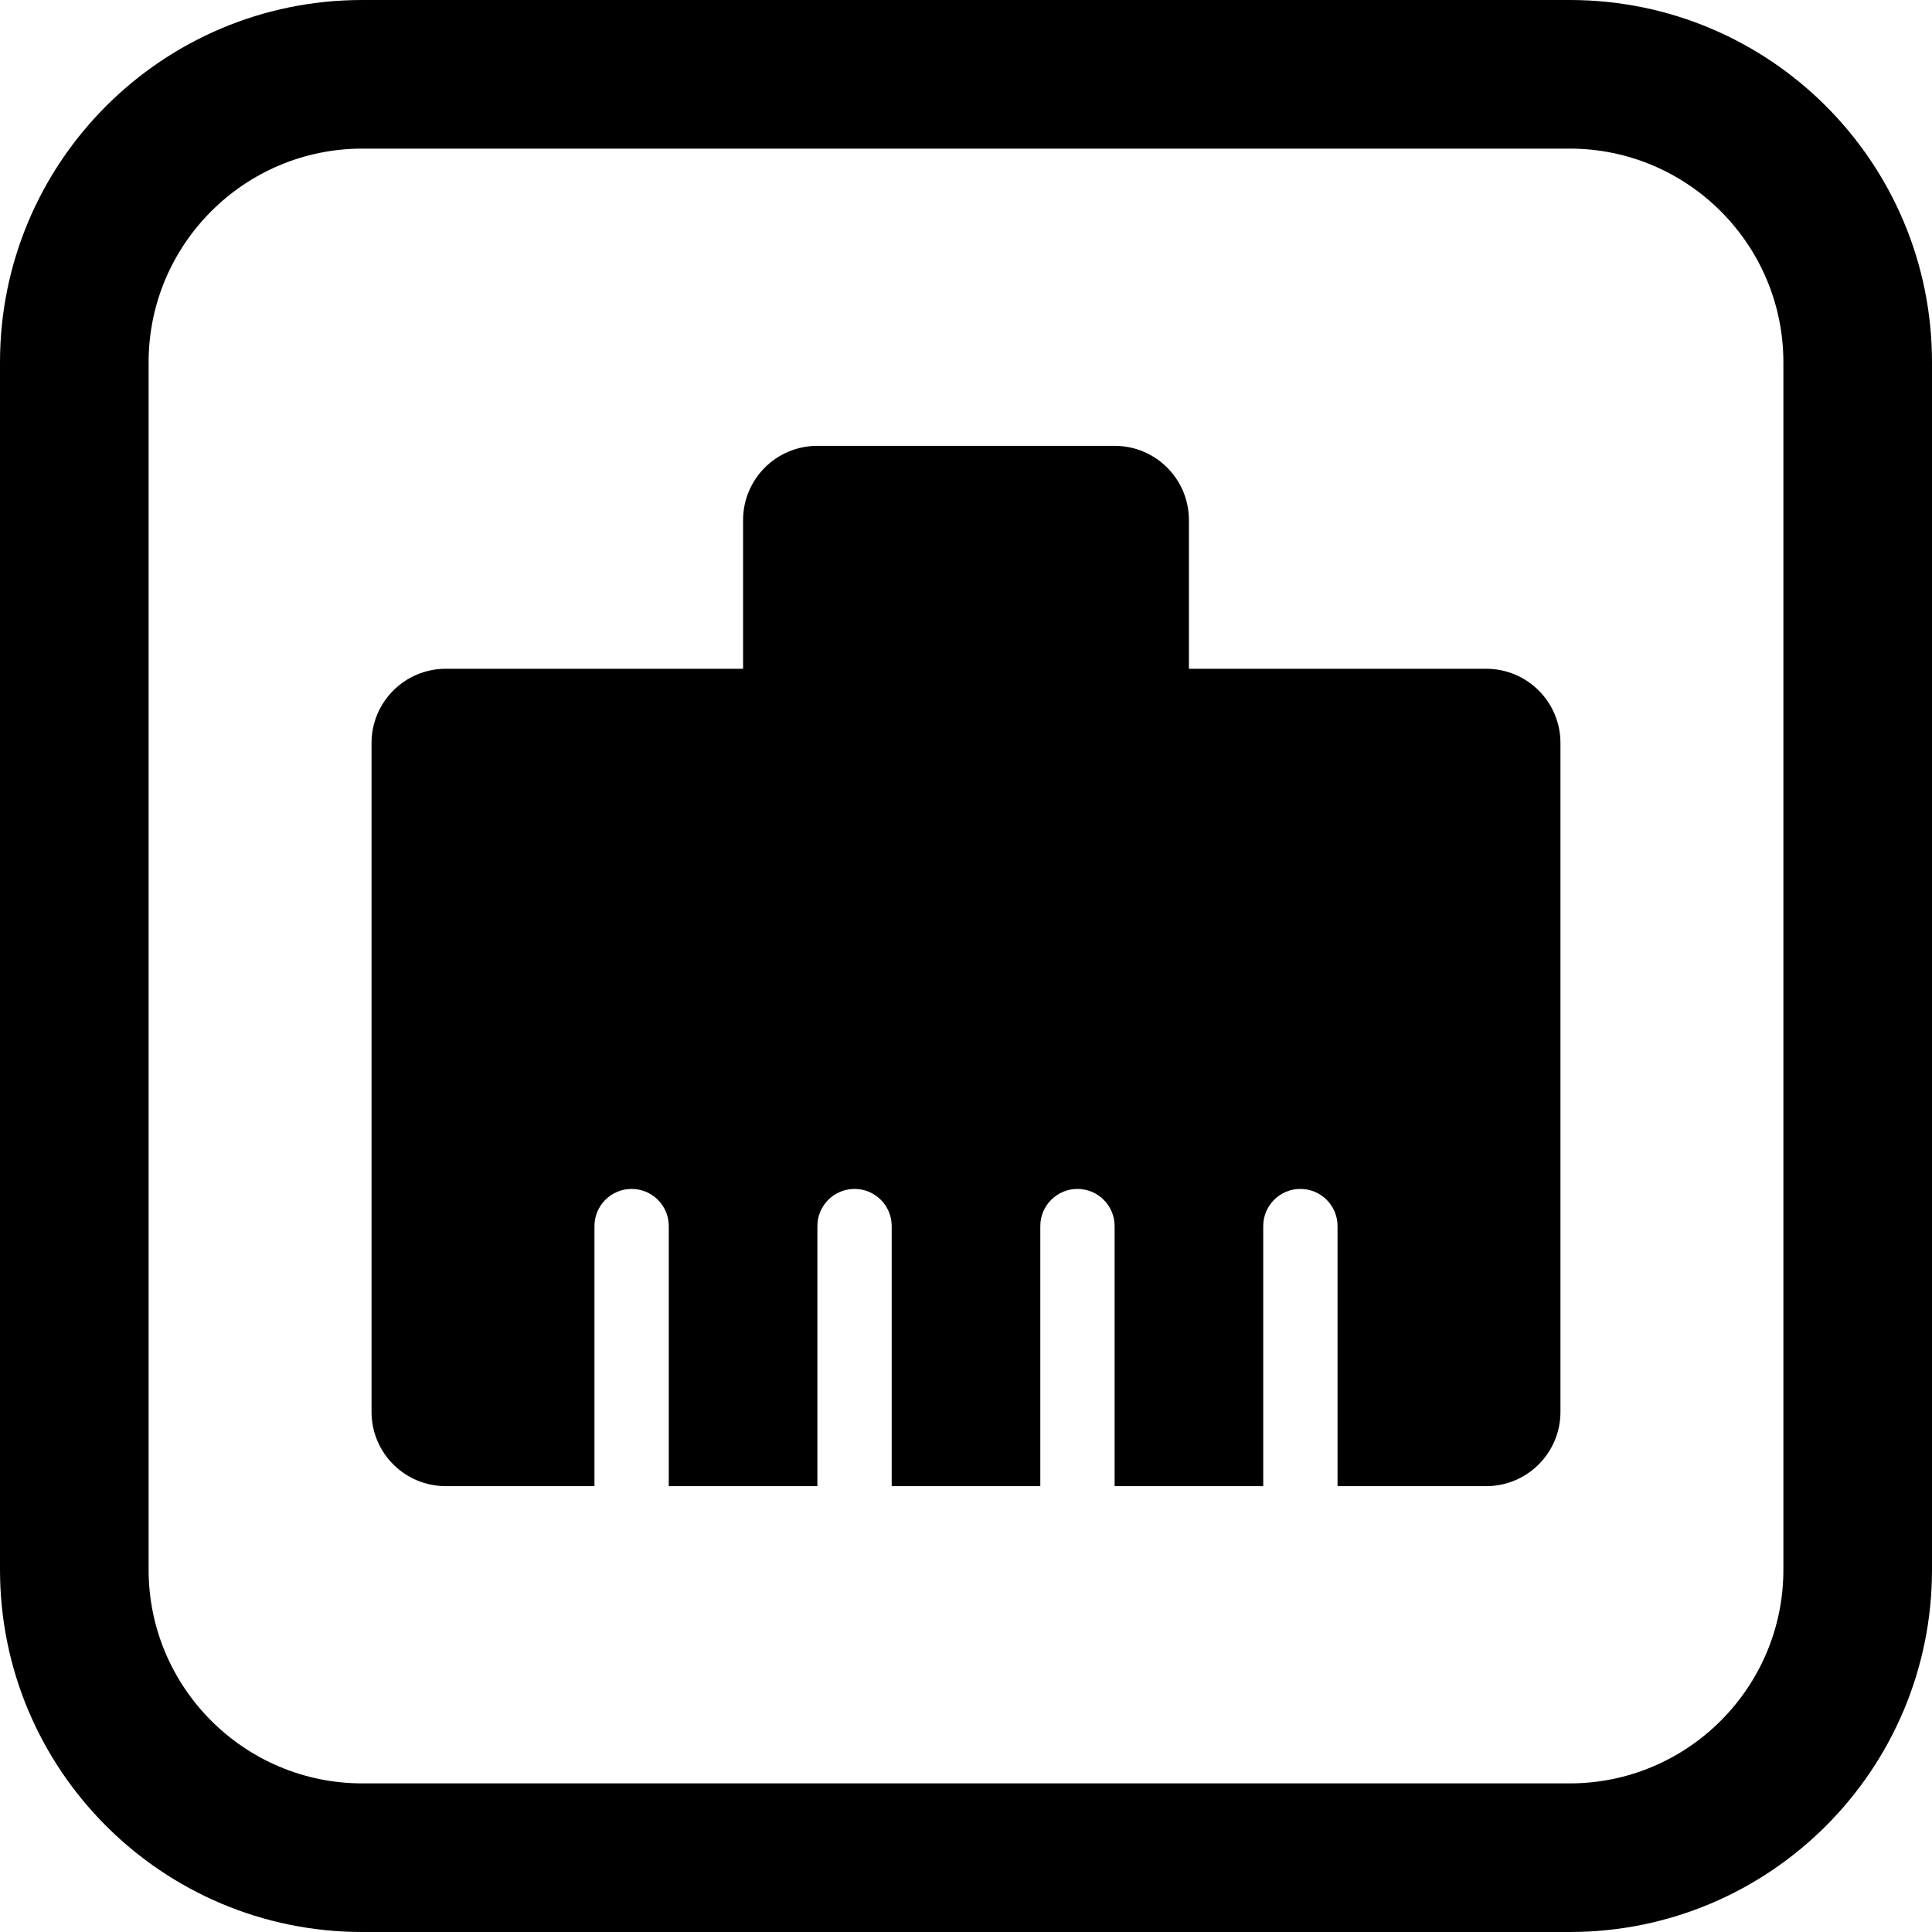 <?xml version="1.0"?>
<svg xmlns="http://www.w3.org/2000/svg" width="26" height="26" viewBox="0 0 26 26">
    <path d="M 4.875 0 C 2.182 0 0 2.182 0 4.875 L 0 21.125 C 0 23.818 2.182 26 4.875 26 L 21.125 26 C 23.818 26 26 23.818 26 21.125 L 26 4.875 C 26 2.182 23.818 0 21.125 0 L 4.875 0 z M 4.875 2 L 21.125 2 C 22.71 2 24 3.289 24 4.875 L 24 21.125 C 24 22.711 22.71 24 21.125 24 L 4.875 24 C 3.29 24 2 22.711 2 21.125 L 2 4.875 C 2 3.289 3.29 2 4.875 2 z M 11 6 C 10.447 6 10 6.447 10 7 L 10 9 L 6 9 C 5.447 9 5 9.447 5 10 L 5 19 C 5 19.553 5.447 20 6 20 L 8 20 L 8 16.5 C 8 16.224 8.224 16 8.5 16 C 8.776 16 9 16.224 9 16.5 L 9 20 L 11 20 L 11 16.5 C 11 16.224 11.224 16 11.5 16 C 11.776 16 12 16.224 12 16.5 L 12 20 L 14 20 L 14 16.5 C 14 16.224 14.224 16 14.5 16 C 14.776 16 15 16.224 15 16.5 L 15 20 L 17 20 L 17 16.5 C 17 16.224 17.224 16 17.5 16 C 17.776 16 18 16.224 18 16.5 L 18 20 L 20 20 C 20.553 20 21 19.553 21 19 L 21 10 C 21 9.447 20.553 9 20 9 L 16 9 L 16 7 C 16 6.447 15.553 6 15 6 L 11 6 z"/>
</svg>
